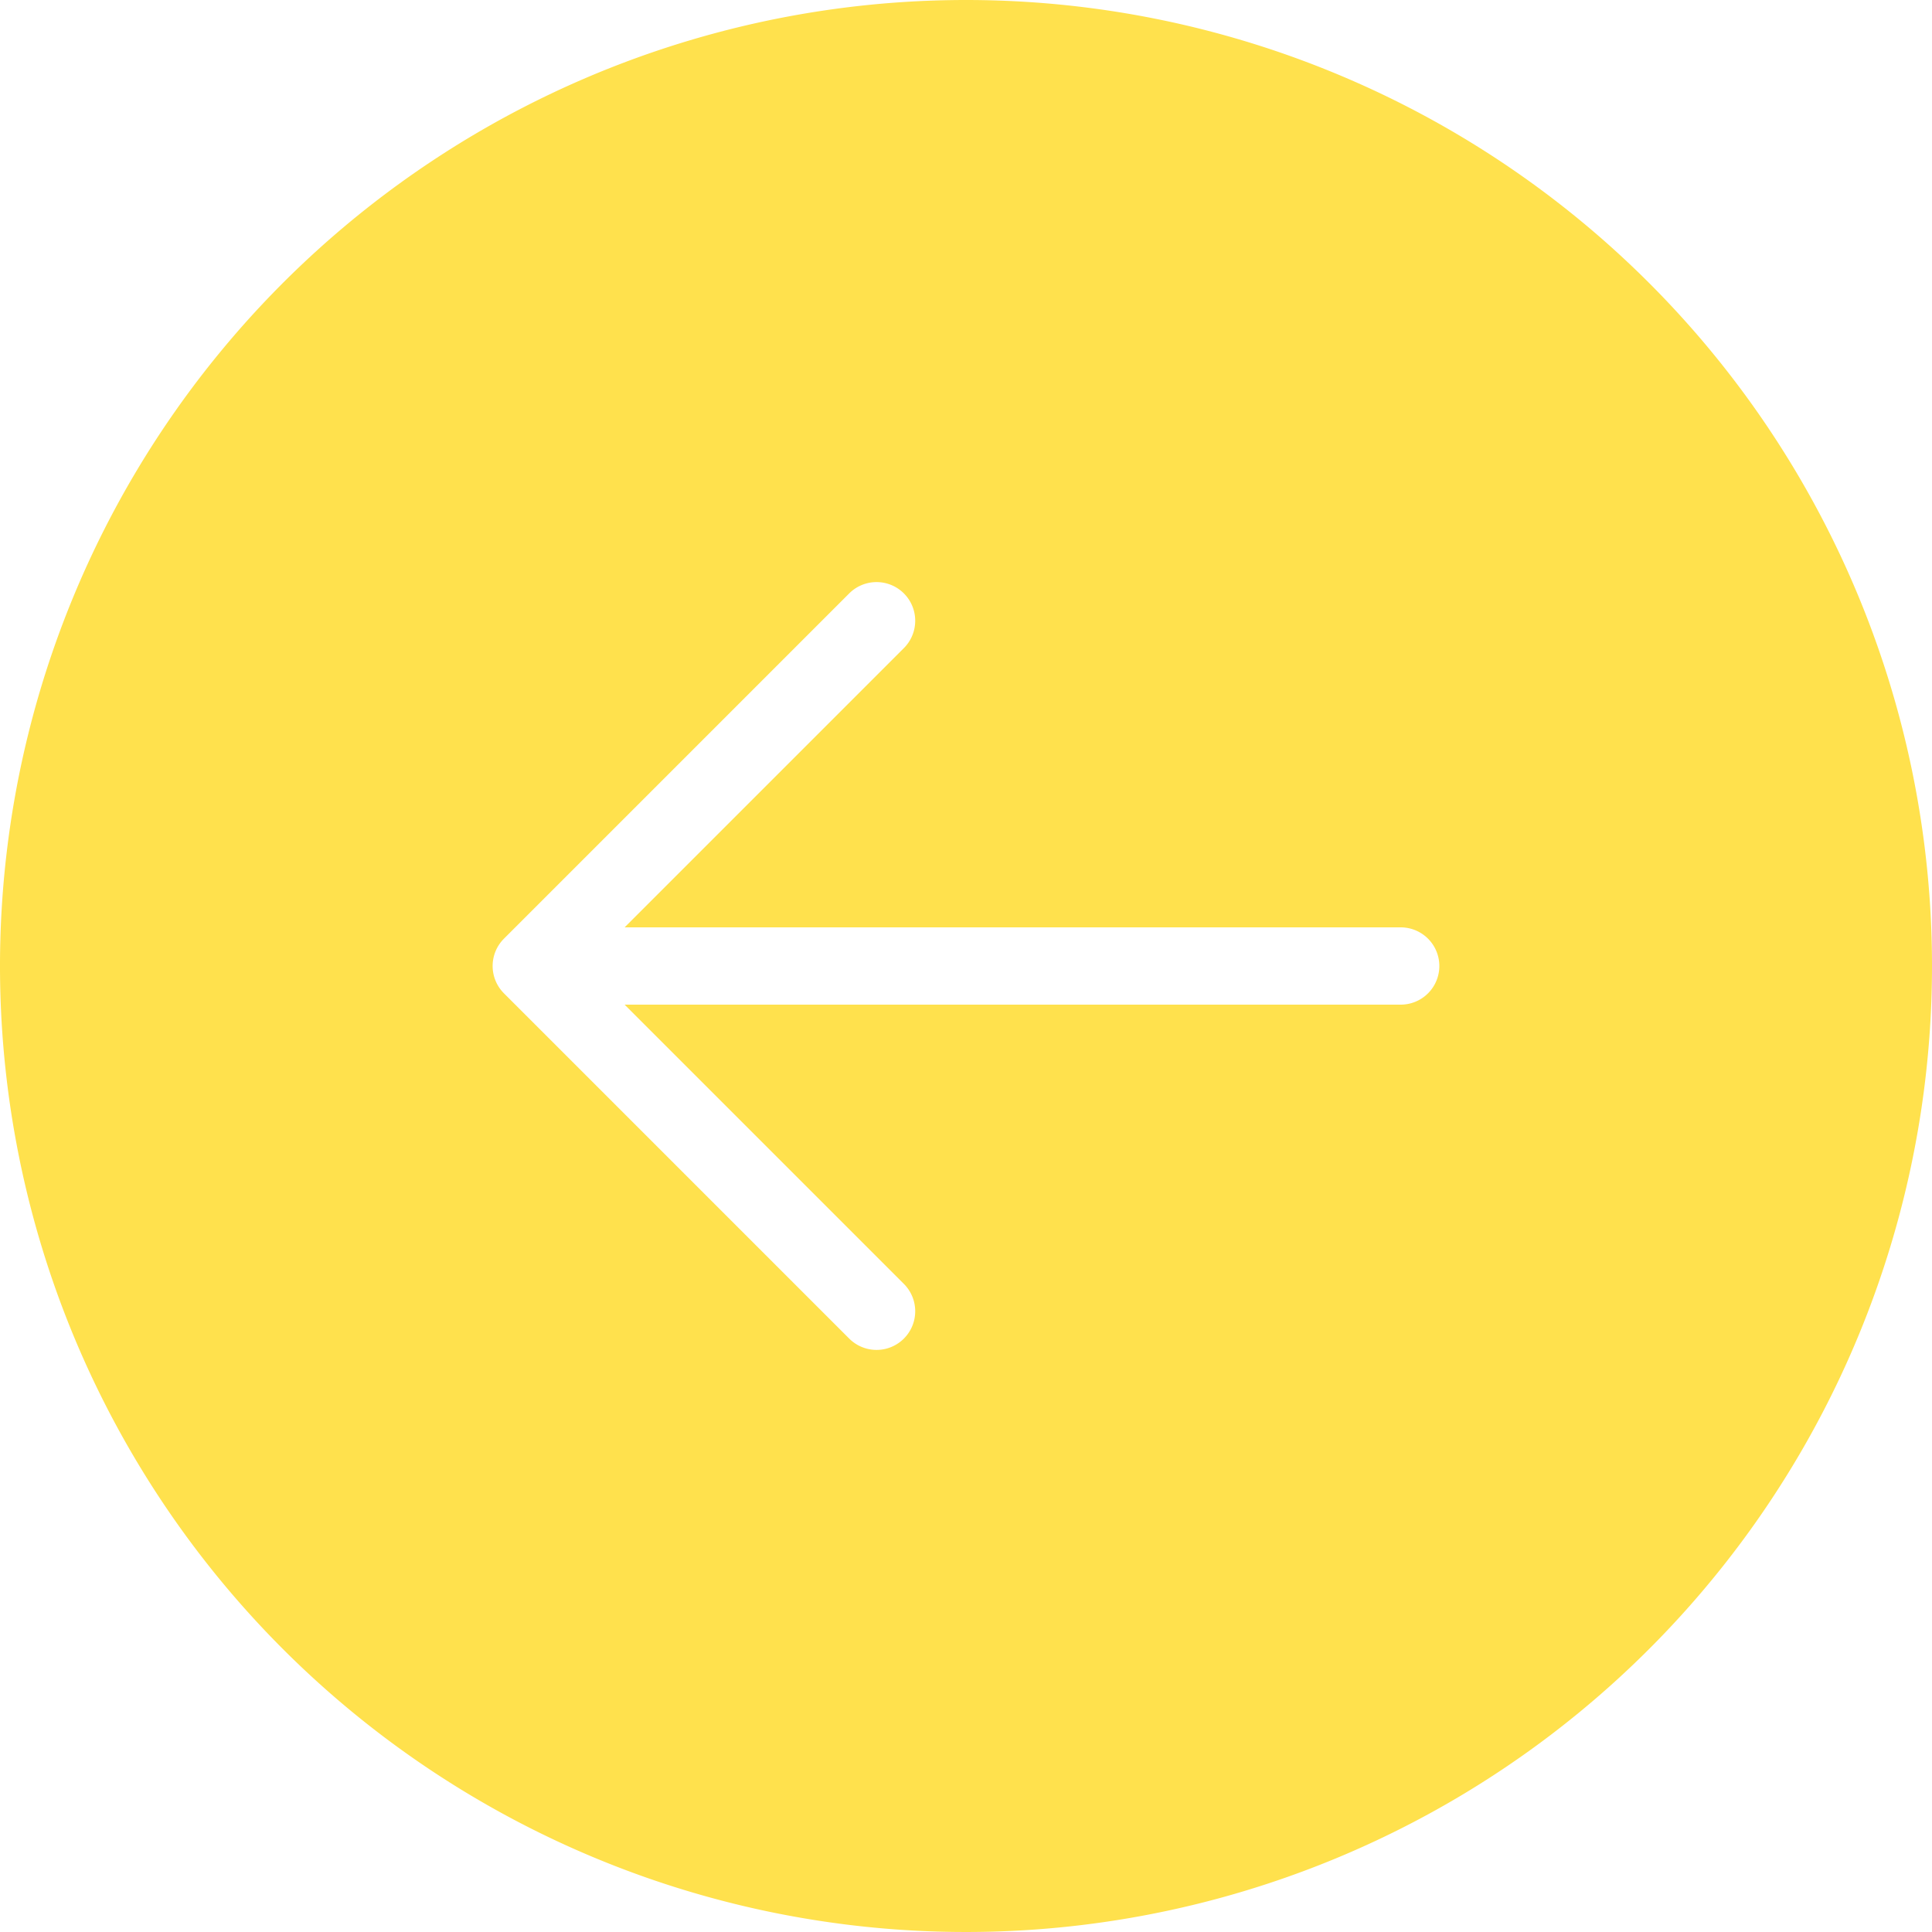 <?xml version="1.0" encoding="UTF-8"?> <svg xmlns="http://www.w3.org/2000/svg" id="Layer_1" viewBox="0 0 200 200" data-name="Layer 1"><path d="m100 0a100 100 0 1 0 100 100 100 100 0 0 0 -100-100zm45 104h-80.34l28.91 28.91a4 4 0 0 1 -5.66 5.66l-35.74-35.74a4 4 0 0 1 0-5.66l35.74-35.74a4 4 0 0 1 5.66 5.66l-28.91 28.91h80.34a4 4 0 0 1 0 8z" fill="#000000" style="fill: rgb(255, 225, 77);"></path></svg> 